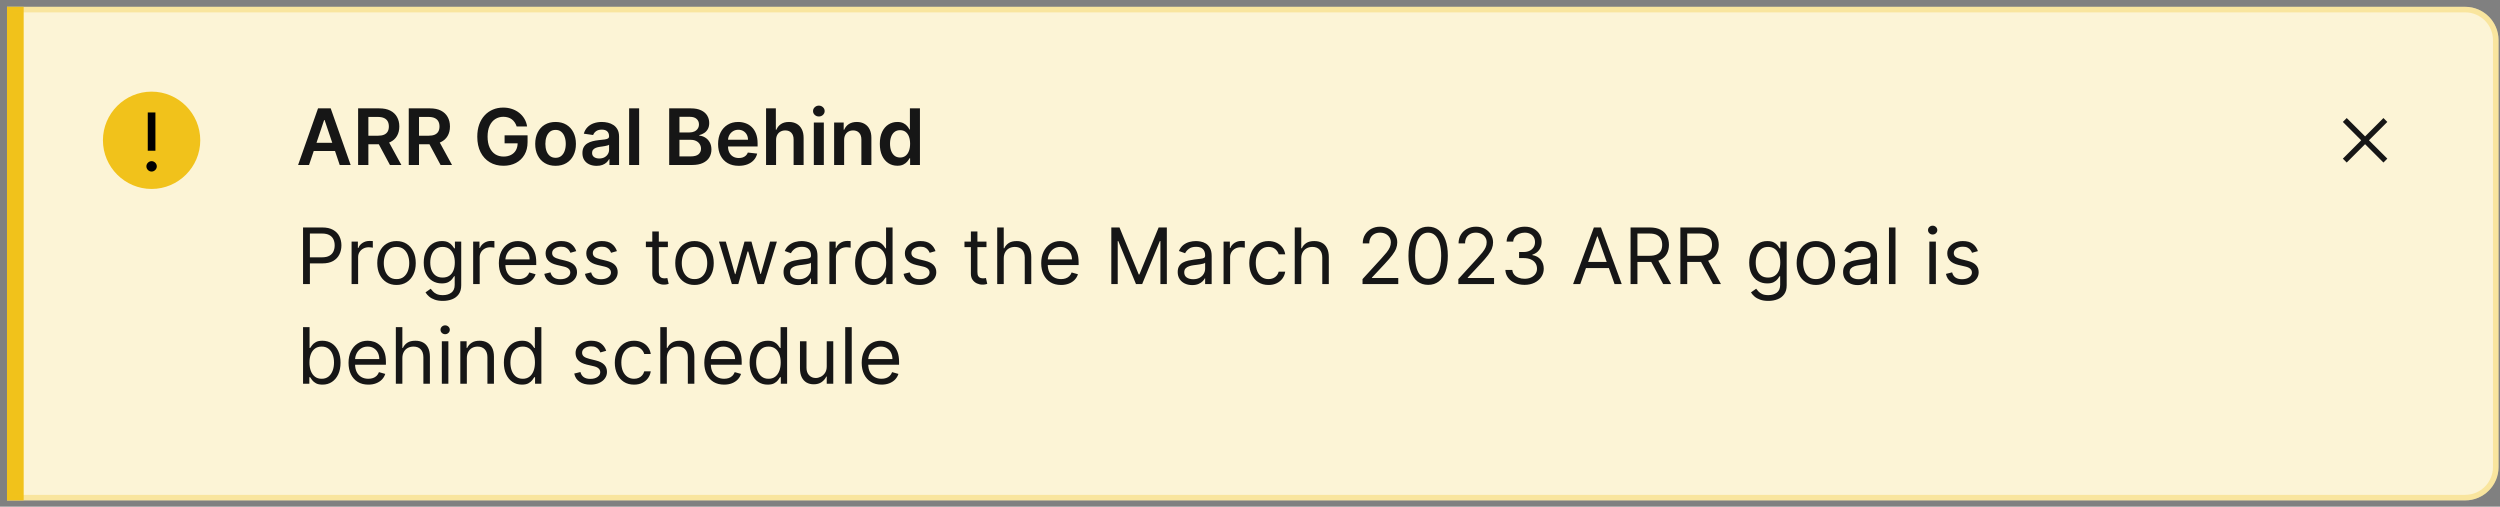<svg width="301" height="61" viewBox="0 0 301 61" fill="none" xmlns="http://www.w3.org/2000/svg">
<rect x="0" y="0" width="301" height="61" fill="#808080" stroke="none"/>
<path d="M0.842 0.82H296.808C299.027 0.82 300.826 2.619 300.826 4.838V56.23C300.826 58.449 299.027 60.248 296.808 60.248H0.842V0.82Z" fill="#FCF4D6"/>
<line x1="1.846" y1="0.82" x2="1.846" y2="60.248" stroke="#F1C21B" stroke-width="2.009"/>
<rect x="14.903" y="12.706" width="6.696" height="8.37" fill="black"/>
<g clip-path="url(#clip0_131_57106)">
<path d="M18.252 11.032C15.029 11.032 12.393 13.668 12.393 16.891C12.393 20.113 15.029 22.75 18.252 22.75C21.474 22.75 24.111 20.113 24.111 16.891C24.111 13.668 21.474 11.032 18.252 11.032ZM17.791 13.543H18.712V18.146H17.791V13.543V13.543ZM18.252 20.657C17.917 20.657 17.624 20.364 17.624 20.03C17.624 19.695 17.917 19.402 18.252 19.402C18.586 19.402 18.879 19.695 18.879 20.03C18.879 20.364 18.586 20.657 18.252 20.657Z" fill="#F1C21B"/>
</g>
<path d="M37.209 19.864H35.891L38.291 13.047H39.816L42.219 19.864H40.901L39.08 14.445H39.027L37.209 19.864ZM37.252 17.191H40.848V18.183H37.252V17.191ZM43.117 19.864V13.047H45.674C46.198 13.047 46.637 13.138 46.992 13.319C47.35 13.502 47.619 13.757 47.801 14.085C47.985 14.412 48.078 14.792 48.078 15.227C48.078 15.664 47.984 16.044 47.798 16.366C47.614 16.685 47.342 16.933 46.982 17.108C46.623 17.281 46.181 17.368 45.657 17.368H43.836V16.342H45.491C45.797 16.342 46.048 16.3 46.243 16.216C46.438 16.129 46.583 16.004 46.676 15.84C46.771 15.673 46.819 15.469 46.819 15.227C46.819 14.985 46.771 14.779 46.676 14.608C46.581 14.435 46.435 14.304 46.24 14.215C46.045 14.124 45.793 14.079 45.484 14.079H44.352V19.864H43.117ZM46.639 16.775L48.327 19.864H46.949L45.291 16.775H46.639ZM49.214 19.864V13.047H51.771C52.295 13.047 52.734 13.138 53.089 13.319C53.447 13.502 53.716 13.757 53.898 14.085C54.083 14.412 54.175 14.792 54.175 15.227C54.175 15.664 54.081 16.044 53.895 16.366C53.711 16.685 53.439 16.933 53.079 17.108C52.72 17.281 52.278 17.368 51.754 17.368H49.933V16.342H51.588C51.894 16.342 52.145 16.3 52.34 16.216C52.536 16.129 52.68 16.004 52.773 15.84C52.868 15.673 52.916 15.469 52.916 15.227C52.916 14.985 52.868 14.779 52.773 14.608C52.678 14.435 52.532 14.304 52.337 14.215C52.142 14.124 51.89 14.079 51.581 14.079H50.449V19.864H49.214ZM52.736 16.775L54.424 19.864H53.046L51.388 16.775H52.736ZM62.204 15.224C62.149 15.044 62.072 14.883 61.974 14.741C61.879 14.597 61.764 14.474 61.628 14.371C61.495 14.269 61.342 14.193 61.169 14.142C60.996 14.088 60.807 14.062 60.603 14.062C60.237 14.062 59.91 14.154 59.624 14.338C59.338 14.522 59.113 14.793 58.948 15.15C58.786 15.506 58.705 15.938 58.705 16.449C58.705 16.964 58.786 17.4 58.948 17.757C59.11 18.114 59.336 18.386 59.624 18.573C59.913 18.757 60.248 18.849 60.63 18.849C60.976 18.849 61.275 18.782 61.528 18.649C61.784 18.516 61.98 18.328 62.118 18.083C62.255 17.837 62.324 17.549 62.324 17.218L62.604 17.261H60.753V16.296H63.519V17.115C63.519 17.698 63.395 18.203 63.146 18.629C62.898 19.055 62.556 19.384 62.121 19.615C61.686 19.843 61.187 19.958 60.623 19.958C59.995 19.958 59.443 19.817 58.968 19.535C58.496 19.251 58.126 18.848 57.86 18.326C57.596 17.803 57.464 17.181 57.464 16.462C57.464 15.912 57.541 15.42 57.697 14.987C57.854 14.555 58.074 14.187 58.356 13.886C58.638 13.581 58.968 13.351 59.348 13.193C59.727 13.033 60.14 12.953 60.586 12.953C60.964 12.953 61.315 13.009 61.642 13.12C61.968 13.229 62.257 13.384 62.511 13.586C62.766 13.788 62.975 14.027 63.14 14.305C63.304 14.582 63.411 14.889 63.462 15.224H62.204ZM66.891 19.964C66.391 19.964 65.959 19.854 65.592 19.635C65.226 19.415 64.942 19.108 64.74 18.712C64.54 18.317 64.44 17.856 64.44 17.328C64.44 16.799 64.54 16.337 64.74 15.94C64.942 15.542 65.226 15.234 65.592 15.014C65.959 14.794 66.391 14.684 66.891 14.684C67.39 14.684 67.823 14.794 68.189 15.014C68.555 15.234 68.838 15.542 69.038 15.94C69.24 16.337 69.341 16.799 69.341 17.328C69.341 17.856 69.24 18.317 69.038 18.712C68.838 19.108 68.555 19.415 68.189 19.635C67.823 19.854 67.39 19.964 66.891 19.964ZM66.897 18.999C67.168 18.999 67.394 18.924 67.576 18.776C67.758 18.625 67.894 18.423 67.983 18.17C68.073 17.917 68.119 17.635 68.119 17.324C68.119 17.011 68.073 16.728 67.983 16.475C67.894 16.22 67.758 16.017 67.576 15.866C67.394 15.715 67.168 15.64 66.897 15.64C66.62 15.64 66.389 15.715 66.205 15.866C66.023 16.017 65.886 16.22 65.795 16.475C65.707 16.728 65.662 17.011 65.662 17.324C65.662 17.635 65.707 17.917 65.795 18.17C65.886 18.423 66.023 18.625 66.205 18.776C66.389 18.924 66.62 18.999 66.897 18.999ZM71.835 19.968C71.511 19.968 71.219 19.91 70.96 19.794C70.702 19.677 70.498 19.504 70.347 19.275C70.198 19.047 70.124 18.765 70.124 18.43C70.124 18.141 70.177 17.902 70.284 17.714C70.39 17.525 70.536 17.374 70.72 17.261C70.904 17.148 71.112 17.062 71.342 17.005C71.575 16.945 71.816 16.902 72.065 16.875C72.364 16.844 72.607 16.816 72.794 16.792C72.98 16.765 73.116 16.725 73.2 16.672C73.287 16.616 73.33 16.531 73.33 16.416V16.395C73.33 16.145 73.255 15.951 73.107 15.813C72.958 15.675 72.744 15.607 72.464 15.607C72.169 15.607 71.935 15.671 71.762 15.8C71.591 15.928 71.475 16.08 71.416 16.256L70.29 16.096C70.379 15.785 70.526 15.526 70.73 15.317C70.934 15.106 71.184 14.948 71.479 14.844C71.774 14.738 72.1 14.684 72.457 14.684C72.704 14.684 72.949 14.713 73.193 14.771C73.437 14.829 73.66 14.924 73.862 15.057C74.064 15.188 74.226 15.367 74.348 15.593C74.473 15.82 74.535 16.103 74.535 16.442V19.864H73.376V19.162H73.336C73.263 19.304 73.16 19.437 73.027 19.561C72.896 19.683 72.731 19.782 72.531 19.858C72.333 19.931 72.101 19.968 71.835 19.968ZM72.148 19.082C72.39 19.082 72.6 19.034 72.777 18.939C72.955 18.841 73.091 18.712 73.187 18.553C73.284 18.393 73.333 18.219 73.333 18.03V17.427C73.295 17.459 73.231 17.488 73.14 17.514C73.051 17.541 72.951 17.564 72.84 17.584C72.729 17.604 72.62 17.622 72.511 17.637C72.402 17.653 72.308 17.666 72.228 17.677C72.048 17.702 71.887 17.742 71.745 17.797C71.603 17.852 71.491 17.93 71.409 18.03C71.327 18.128 71.286 18.254 71.286 18.41C71.286 18.631 71.367 18.799 71.529 18.912C71.691 19.026 71.897 19.082 72.148 19.082ZM76.952 13.047V19.864H75.747V13.047H76.952ZM80.57 19.864V13.047H83.18C83.672 13.047 84.082 13.124 84.408 13.28C84.736 13.433 84.982 13.643 85.144 13.909C85.308 14.175 85.39 14.477 85.39 14.814C85.39 15.092 85.337 15.329 85.23 15.527C85.124 15.722 84.981 15.881 84.801 16.003C84.621 16.125 84.42 16.212 84.198 16.266V16.332C84.44 16.346 84.672 16.42 84.894 16.555C85.118 16.689 85.301 16.877 85.443 17.121C85.585 17.365 85.656 17.661 85.656 18.007C85.656 18.36 85.571 18.677 85.4 18.959C85.229 19.238 84.972 19.459 84.628 19.621C84.284 19.783 83.851 19.864 83.329 19.864H80.57ZM81.805 18.832H83.133C83.581 18.832 83.904 18.747 84.102 18.576C84.301 18.403 84.401 18.181 84.401 17.91C84.401 17.708 84.351 17.526 84.251 17.364C84.151 17.2 84.01 17.071 83.825 16.978C83.641 16.883 83.421 16.835 83.166 16.835H81.805V18.832ZM81.805 15.946H83.026C83.239 15.946 83.431 15.907 83.602 15.83C83.773 15.75 83.907 15.638 84.005 15.493C84.105 15.347 84.155 15.174 84.155 14.974C84.155 14.71 84.062 14.492 83.875 14.322C83.691 14.151 83.417 14.065 83.053 14.065H81.805V15.946ZM88.941 19.964C88.428 19.964 87.986 19.858 87.613 19.645C87.242 19.429 86.957 19.125 86.757 18.733C86.558 18.337 86.458 17.872 86.458 17.338C86.458 16.812 86.558 16.35 86.757 15.953C86.959 15.553 87.241 15.243 87.603 15.021C87.965 14.796 88.39 14.684 88.878 14.684C89.193 14.684 89.49 14.736 89.77 14.838C90.052 14.937 90.3 15.093 90.516 15.304C90.733 15.514 90.904 15.783 91.028 16.109C91.153 16.433 91.215 16.819 91.215 17.268V17.637H87.024V16.825H90.06C90.058 16.594 90.007 16.389 89.91 16.209C89.812 16.027 89.676 15.884 89.5 15.78C89.327 15.675 89.125 15.623 88.894 15.623C88.648 15.623 88.432 15.683 88.245 15.803C88.059 15.921 87.914 16.076 87.809 16.269C87.707 16.46 87.655 16.67 87.653 16.898V17.607C87.653 17.905 87.707 18.16 87.816 18.373C87.925 18.584 88.077 18.746 88.272 18.859C88.467 18.97 88.696 19.026 88.958 19.026C89.133 19.026 89.292 19.001 89.434 18.952C89.576 18.901 89.699 18.827 89.803 18.729C89.908 18.631 89.987 18.511 90.04 18.366L91.165 18.493C91.094 18.79 90.959 19.05 90.759 19.272C90.561 19.491 90.308 19.662 90 19.785C89.691 19.904 89.338 19.964 88.941 19.964ZM93.439 16.868V19.864H92.234V13.047H93.413V15.62H93.473C93.593 15.331 93.778 15.104 94.029 14.937C94.282 14.769 94.603 14.684 94.994 14.684C95.349 14.684 95.659 14.759 95.923 14.908C96.187 15.056 96.391 15.274 96.535 15.56C96.682 15.846 96.755 16.196 96.755 16.609V19.864H95.55V16.795C95.55 16.451 95.461 16.184 95.284 15.993C95.108 15.8 94.862 15.703 94.545 15.703C94.332 15.703 94.141 15.75 93.972 15.843C93.806 15.934 93.675 16.066 93.579 16.239C93.486 16.412 93.439 16.622 93.439 16.868ZM97.984 19.864V14.751H99.189V19.864H97.984ZM98.59 14.025C98.399 14.025 98.234 13.962 98.097 13.835C97.959 13.707 97.89 13.553 97.89 13.373C97.89 13.191 97.959 13.037 98.097 12.91C98.234 12.781 98.399 12.717 98.59 12.717C98.782 12.717 98.947 12.781 99.082 12.91C99.22 13.037 99.288 13.191 99.288 13.373C99.288 13.553 99.22 13.707 99.082 13.835C98.947 13.962 98.782 14.025 98.59 14.025ZM101.633 16.868V19.864H100.428V14.751H101.58V15.62H101.64C101.757 15.334 101.945 15.106 102.202 14.937C102.462 14.769 102.783 14.684 103.164 14.684C103.517 14.684 103.825 14.76 104.086 14.911C104.351 15.062 104.555 15.28 104.699 15.567C104.846 15.853 104.918 16.2 104.915 16.609V19.864H103.71V16.795C103.71 16.453 103.622 16.186 103.444 15.993C103.269 15.8 103.026 15.703 102.715 15.703C102.504 15.703 102.317 15.75 102.152 15.843C101.99 15.934 101.863 16.066 101.769 16.239C101.679 16.412 101.633 16.622 101.633 16.868ZM108.038 19.954C107.636 19.954 107.277 19.851 106.959 19.645C106.642 19.438 106.391 19.139 106.207 18.746C106.023 18.353 105.931 17.876 105.931 17.314C105.931 16.746 106.024 16.267 106.21 15.876C106.399 15.483 106.653 15.187 106.973 14.987C107.292 14.785 107.649 14.684 108.041 14.684C108.341 14.684 108.587 14.736 108.78 14.838C108.973 14.937 109.127 15.058 109.24 15.2C109.353 15.34 109.441 15.472 109.503 15.597H109.553V13.047H110.761V19.864H109.576V19.059H109.503C109.441 19.183 109.351 19.315 109.233 19.455C109.116 19.593 108.96 19.71 108.767 19.808C108.574 19.905 108.331 19.954 108.038 19.954ZM108.374 18.965C108.629 18.965 108.847 18.897 109.027 18.759C109.207 18.619 109.343 18.425 109.436 18.177C109.529 17.928 109.576 17.638 109.576 17.308C109.576 16.977 109.529 16.69 109.436 16.445C109.345 16.201 109.21 16.012 109.03 15.876C108.853 15.741 108.634 15.673 108.374 15.673C108.106 15.673 107.882 15.743 107.702 15.883C107.522 16.023 107.387 16.216 107.296 16.462C107.205 16.709 107.159 16.99 107.159 17.308C107.159 17.627 107.205 17.913 107.296 18.163C107.389 18.412 107.525 18.608 107.705 18.753C107.887 18.895 108.11 18.965 108.374 18.965Z" fill="#161616"/>
<path d="M36.487 34.204V27.386H38.79C39.325 27.386 39.763 27.482 40.102 27.675C40.444 27.866 40.697 28.125 40.861 28.451C41.025 28.777 41.107 29.141 41.107 29.543C41.107 29.945 41.025 30.31 40.861 30.638C40.699 30.967 40.448 31.229 40.109 31.424C39.769 31.617 39.334 31.713 38.804 31.713H37.153V30.981H38.777C39.143 30.981 39.437 30.918 39.659 30.791C39.881 30.665 40.042 30.494 40.142 30.279C40.244 30.061 40.295 29.816 40.295 29.543C40.295 29.27 40.244 29.026 40.142 28.811C40.042 28.595 39.88 28.427 39.656 28.305C39.432 28.18 39.134 28.118 38.764 28.118H37.312V34.204H36.487ZM42.331 34.204V29.09H43.09V29.863H43.143C43.236 29.61 43.405 29.404 43.649 29.247C43.893 29.089 44.168 29.01 44.475 29.01C44.532 29.01 44.605 29.012 44.691 29.014C44.778 29.016 44.843 29.019 44.888 29.024V29.823C44.861 29.816 44.8 29.806 44.704 29.793C44.611 29.777 44.512 29.769 44.408 29.769C44.16 29.769 43.938 29.822 43.742 29.926C43.549 30.028 43.396 30.17 43.283 30.352C43.172 30.532 43.117 30.737 43.117 30.968V34.204H42.331ZM47.74 34.31C47.279 34.31 46.874 34.2 46.525 33.981C46.179 33.761 45.908 33.453 45.713 33.058C45.52 32.663 45.423 32.202 45.423 31.674C45.423 31.141 45.52 30.676 45.713 30.279C45.908 29.881 46.179 29.573 46.525 29.353C46.874 29.134 47.279 29.024 47.74 29.024C48.202 29.024 48.606 29.134 48.952 29.353C49.301 29.573 49.571 29.881 49.764 30.279C49.96 30.676 50.057 31.141 50.057 31.674C50.057 32.202 49.96 32.663 49.764 33.058C49.571 33.453 49.301 33.761 48.952 33.981C48.606 34.2 48.202 34.31 47.74 34.31ZM47.74 33.604C48.091 33.604 48.38 33.514 48.606 33.335C48.832 33.155 49 32.919 49.109 32.626C49.217 32.333 49.272 32.015 49.272 31.674C49.272 31.332 49.217 31.013 49.109 30.718C49 30.423 48.832 30.184 48.606 30.002C48.38 29.82 48.091 29.729 47.74 29.729C47.39 29.729 47.101 29.82 46.875 30.002C46.648 30.184 46.481 30.423 46.372 30.718C46.264 31.013 46.209 31.332 46.209 31.674C46.209 32.015 46.264 32.333 46.372 32.626C46.481 32.919 46.648 33.155 46.875 33.335C47.101 33.514 47.39 33.604 47.74 33.604ZM53.321 36.228C52.941 36.228 52.615 36.179 52.342 36.081C52.069 35.986 51.842 35.859 51.66 35.702C51.48 35.546 51.337 35.38 51.23 35.202L51.856 34.763C51.927 34.856 52.017 34.963 52.126 35.083C52.234 35.205 52.383 35.31 52.572 35.399C52.763 35.49 53.012 35.535 53.321 35.535C53.733 35.535 54.074 35.435 54.343 35.236C54.611 35.036 54.745 34.723 54.745 34.297V33.258H54.679C54.621 33.351 54.539 33.467 54.433 33.604C54.328 33.74 54.177 33.861 53.98 33.967C53.785 34.072 53.52 34.124 53.188 34.124C52.775 34.124 52.404 34.026 52.076 33.831C51.749 33.636 51.491 33.351 51.3 32.978C51.111 32.606 51.017 32.153 51.017 31.62C51.017 31.096 51.109 30.64 51.293 30.252C51.477 29.861 51.734 29.56 52.062 29.347C52.391 29.131 52.77 29.024 53.201 29.024C53.534 29.024 53.798 29.079 53.993 29.19C54.191 29.299 54.342 29.423 54.446 29.563C54.552 29.701 54.635 29.814 54.692 29.902H54.772V29.09H55.531V34.35C55.531 34.789 55.431 35.147 55.232 35.422C55.034 35.699 54.768 35.903 54.433 36.031C54.1 36.162 53.729 36.228 53.321 36.228ZM53.294 33.418C53.609 33.418 53.876 33.346 54.093 33.202C54.31 33.057 54.476 32.85 54.589 32.579C54.702 32.308 54.759 31.984 54.759 31.607C54.759 31.239 54.703 30.913 54.592 30.632C54.481 30.35 54.317 30.129 54.1 29.969C53.882 29.809 53.614 29.729 53.294 29.729C52.961 29.729 52.684 29.814 52.462 29.982C52.242 30.151 52.077 30.378 51.966 30.662C51.857 30.946 51.803 31.261 51.803 31.607C51.803 31.962 51.858 32.276 51.969 32.549C52.082 32.82 52.249 33.033 52.468 33.188C52.69 33.341 52.966 33.418 53.294 33.418ZM56.969 34.204V29.09H57.728V29.863H57.782C57.875 29.61 58.044 29.404 58.288 29.247C58.532 29.089 58.807 29.01 59.113 29.01C59.171 29.01 59.243 29.012 59.33 29.014C59.416 29.016 59.482 29.019 59.526 29.024V29.823C59.499 29.816 59.438 29.806 59.343 29.793C59.25 29.777 59.151 29.769 59.047 29.769C58.798 29.769 58.576 29.822 58.381 29.926C58.188 30.028 58.035 30.17 57.921 30.352C57.81 30.532 57.755 30.737 57.755 30.968V34.204H56.969ZM62.446 34.31C61.953 34.31 61.528 34.201 61.17 33.984C60.815 33.764 60.541 33.458 60.348 33.065C60.157 32.67 60.062 32.211 60.062 31.687C60.062 31.163 60.157 30.701 60.348 30.302C60.541 29.9 60.81 29.587 61.154 29.363C61.5 29.137 61.904 29.024 62.366 29.024C62.632 29.024 62.895 29.068 63.155 29.157C63.414 29.246 63.651 29.39 63.864 29.59C64.077 29.787 64.246 30.049 64.373 30.375C64.499 30.701 64.563 31.103 64.563 31.58V31.913H60.621V31.234H63.764C63.764 30.946 63.706 30.688 63.591 30.462C63.477 30.235 63.316 30.057 63.105 29.926C62.896 29.795 62.65 29.729 62.366 29.729C62.053 29.729 61.782 29.807 61.553 29.962C61.327 30.116 61.153 30.315 61.031 30.562C60.909 30.808 60.848 31.072 60.848 31.354V31.807C60.848 32.193 60.914 32.52 61.047 32.789C61.183 33.055 61.37 33.258 61.61 33.398C61.85 33.536 62.128 33.604 62.446 33.604C62.652 33.604 62.838 33.575 63.005 33.518C63.173 33.458 63.319 33.369 63.441 33.252C63.563 33.132 63.657 32.983 63.724 32.805L64.483 33.019C64.403 33.276 64.269 33.502 64.08 33.698C63.891 33.891 63.658 34.042 63.381 34.15C63.104 34.257 62.792 34.31 62.446 34.31ZM69.38 30.235L68.674 30.435C68.63 30.317 68.564 30.203 68.478 30.092C68.393 29.979 68.278 29.886 68.132 29.813C67.985 29.739 67.797 29.703 67.569 29.703C67.256 29.703 66.995 29.775 66.787 29.919C66.58 30.061 66.477 30.242 66.477 30.462C66.477 30.657 66.548 30.811 66.69 30.924C66.832 31.038 67.054 31.132 67.356 31.207L68.115 31.394C68.572 31.505 68.913 31.675 69.137 31.903C69.361 32.13 69.473 32.422 69.473 32.779C69.473 33.072 69.389 33.334 69.22 33.564C69.054 33.795 68.821 33.977 68.521 34.11C68.221 34.244 67.873 34.31 67.476 34.31C66.954 34.31 66.522 34.197 66.181 33.971C65.839 33.744 65.623 33.413 65.531 32.978L66.277 32.792C66.348 33.067 66.483 33.274 66.68 33.411C66.88 33.549 67.141 33.618 67.462 33.618C67.829 33.618 68.119 33.54 68.335 33.385C68.552 33.227 68.661 33.038 68.661 32.819C68.661 32.641 68.599 32.492 68.474 32.373C68.35 32.251 68.159 32.16 67.902 32.1L67.05 31.9C66.581 31.789 66.237 31.617 66.018 31.384C65.8 31.149 65.691 30.855 65.691 30.502C65.691 30.213 65.772 29.958 65.934 29.736C66.099 29.514 66.322 29.34 66.603 29.213C66.888 29.087 67.209 29.024 67.569 29.024C68.075 29.024 68.472 29.135 68.761 29.357C69.051 29.578 69.258 29.872 69.38 30.235ZM74.278 30.235L73.572 30.435C73.528 30.317 73.462 30.203 73.376 30.092C73.291 29.979 73.176 29.886 73.029 29.813C72.883 29.739 72.695 29.703 72.467 29.703C72.154 29.703 71.893 29.775 71.684 29.919C71.478 30.061 71.375 30.242 71.375 30.462C71.375 30.657 71.446 30.811 71.588 30.924C71.73 31.038 71.952 31.132 72.254 31.207L73.013 31.394C73.47 31.505 73.811 31.675 74.035 31.903C74.259 32.13 74.371 32.422 74.371 32.779C74.371 33.072 74.287 33.334 74.118 33.564C73.951 33.795 73.718 33.977 73.419 34.11C73.119 34.244 72.771 34.31 72.374 34.31C71.852 34.31 71.42 34.197 71.079 33.971C70.737 33.744 70.52 33.413 70.429 32.978L71.175 32.792C71.246 33.067 71.38 33.274 71.578 33.411C71.778 33.549 72.038 33.618 72.36 33.618C72.726 33.618 73.017 33.54 73.232 33.385C73.45 33.227 73.559 33.038 73.559 32.819C73.559 32.641 73.496 32.492 73.372 32.373C73.248 32.251 73.057 32.16 72.8 32.1L71.947 31.9C71.479 31.789 71.135 31.617 70.915 31.384C70.698 31.149 70.589 30.855 70.589 30.502C70.589 30.213 70.67 29.958 70.832 29.736C70.996 29.514 71.219 29.34 71.501 29.213C71.785 29.087 72.107 29.024 72.467 29.024C72.973 29.024 73.37 29.135 73.659 29.357C73.949 29.578 74.156 29.872 74.278 30.235ZM80.414 29.09V29.756H77.764V29.09H80.414ZM78.536 27.865H79.322V32.739C79.322 32.961 79.354 33.127 79.418 33.238C79.485 33.347 79.569 33.42 79.671 33.458C79.776 33.493 79.886 33.511 80.001 33.511C80.088 33.511 80.159 33.507 80.214 33.498C80.27 33.487 80.314 33.478 80.347 33.471L80.507 34.177C80.454 34.197 80.379 34.217 80.284 34.237C80.189 34.259 80.068 34.27 79.921 34.27C79.699 34.27 79.482 34.222 79.269 34.127C79.058 34.032 78.882 33.886 78.743 33.691C78.605 33.496 78.536 33.249 78.536 32.952V27.865ZM83.618 34.31C83.156 34.31 82.751 34.2 82.403 33.981C82.057 33.761 81.786 33.453 81.591 33.058C81.398 32.663 81.301 32.202 81.301 31.674C81.301 31.141 81.398 30.676 81.591 30.279C81.786 29.881 82.057 29.573 82.403 29.353C82.751 29.134 83.156 29.024 83.618 29.024C84.08 29.024 84.484 29.134 84.83 29.353C85.178 29.573 85.449 29.881 85.642 30.279C85.837 30.676 85.935 31.141 85.935 31.674C85.935 32.202 85.837 32.663 85.642 33.058C85.449 33.453 85.178 33.761 84.83 33.981C84.484 34.2 84.08 34.31 83.618 34.31ZM83.618 33.604C83.969 33.604 84.257 33.514 84.484 33.335C84.71 33.155 84.877 32.919 84.986 32.626C85.095 32.333 85.149 32.015 85.149 31.674C85.149 31.332 85.095 31.013 84.986 30.718C84.877 30.423 84.71 30.184 84.484 30.002C84.257 29.82 83.969 29.729 83.618 29.729C83.267 29.729 82.979 29.82 82.752 30.002C82.526 30.184 82.359 30.423 82.25 30.718C82.141 31.013 82.087 31.332 82.087 31.674C82.087 32.015 82.141 32.333 82.25 32.626C82.359 32.919 82.526 33.155 82.752 33.335C82.979 33.514 83.267 33.604 83.618 33.604ZM88.119 34.204L86.561 29.09H87.386L88.492 33.005H88.545L89.637 29.09H90.476L91.554 32.992H91.608L92.713 29.09H93.538L91.981 34.204H91.208L90.09 30.275H90.01L88.891 34.204H88.119ZM96.082 34.324C95.758 34.324 95.464 34.262 95.2 34.14C94.936 34.016 94.726 33.837 94.57 33.604C94.415 33.369 94.338 33.085 94.338 32.752C94.338 32.459 94.395 32.222 94.511 32.04C94.626 31.855 94.78 31.711 94.973 31.607C95.166 31.503 95.379 31.425 95.612 31.374C95.848 31.321 96.084 31.279 96.322 31.247C96.632 31.207 96.884 31.177 97.077 31.158C97.273 31.135 97.415 31.099 97.503 31.048C97.594 30.997 97.64 30.908 97.64 30.781V30.755C97.64 30.426 97.55 30.171 97.37 29.989C97.193 29.807 96.923 29.716 96.561 29.716C96.186 29.716 95.892 29.798 95.679 29.962C95.466 30.127 95.316 30.302 95.23 30.488L94.484 30.222C94.617 29.911 94.795 29.669 95.017 29.496C95.241 29.321 95.485 29.199 95.749 29.13C96.015 29.059 96.277 29.024 96.535 29.024C96.699 29.024 96.888 29.044 97.101 29.084C97.316 29.121 97.523 29.2 97.723 29.32C97.925 29.44 98.093 29.621 98.226 29.863C98.359 30.105 98.425 30.428 98.425 30.835V34.204H97.64V33.511H97.6C97.547 33.622 97.458 33.741 97.334 33.867C97.209 33.994 97.044 34.102 96.838 34.19C96.631 34.279 96.379 34.324 96.082 34.324ZM96.202 33.618C96.512 33.618 96.774 33.557 96.987 33.435C97.203 33.312 97.365 33.155 97.473 32.962C97.584 32.769 97.64 32.566 97.64 32.353V31.634C97.607 31.674 97.533 31.71 97.42 31.744C97.309 31.774 97.18 31.802 97.034 31.827C96.89 31.849 96.749 31.869 96.611 31.887C96.476 31.902 96.366 31.916 96.282 31.927C96.077 31.953 95.887 31.997 95.709 32.056C95.534 32.114 95.392 32.202 95.283 32.319C95.176 32.435 95.123 32.592 95.123 32.792C95.123 33.065 95.224 33.272 95.426 33.411C95.63 33.549 95.889 33.618 96.202 33.618ZM99.859 34.204V29.09H100.618V29.863H100.672C100.765 29.61 100.934 29.404 101.178 29.247C101.422 29.089 101.697 29.01 102.003 29.01C102.061 29.01 102.133 29.012 102.22 29.014C102.306 29.016 102.372 29.019 102.416 29.024V29.823C102.39 29.816 102.328 29.806 102.233 29.793C102.14 29.777 102.041 29.769 101.937 29.769C101.688 29.769 101.466 29.822 101.271 29.926C101.078 30.028 100.925 30.17 100.812 30.352C100.701 30.532 100.645 30.737 100.645 30.968V34.204H99.859ZM105.123 34.31C104.697 34.31 104.32 34.203 103.994 33.987C103.668 33.77 103.413 33.464 103.228 33.068C103.044 32.671 102.952 32.202 102.952 31.66C102.952 31.123 103.044 30.657 103.228 30.262C103.413 29.867 103.669 29.562 103.997 29.347C104.326 29.131 104.705 29.024 105.136 29.024C105.469 29.024 105.732 29.079 105.925 29.19C106.12 29.299 106.269 29.423 106.371 29.563C106.475 29.701 106.556 29.814 106.614 29.902H106.681V27.386H107.466V34.204H106.707V33.418H106.614C106.556 33.511 106.474 33.629 106.368 33.771C106.261 33.911 106.109 34.036 105.912 34.147C105.714 34.256 105.451 34.31 105.123 34.31ZM105.229 33.604C105.544 33.604 105.811 33.522 106.028 33.358C106.246 33.192 106.411 32.962 106.524 32.669C106.637 32.374 106.694 32.033 106.694 31.647C106.694 31.265 106.638 30.931 106.527 30.645C106.417 30.356 106.252 30.132 106.035 29.972C105.817 29.81 105.549 29.729 105.229 29.729C104.896 29.729 104.619 29.815 104.397 29.986C104.177 30.154 104.012 30.384 103.901 30.675C103.792 30.963 103.738 31.287 103.738 31.647C103.738 32.011 103.793 32.342 103.904 32.639C104.017 32.934 104.184 33.169 104.404 33.345C104.626 33.518 104.901 33.604 105.229 33.604ZM112.636 30.235L111.93 30.435C111.886 30.317 111.821 30.203 111.734 30.092C111.65 29.979 111.534 29.886 111.388 29.813C111.241 29.739 111.054 29.703 110.825 29.703C110.512 29.703 110.252 29.775 110.043 29.919C109.837 30.061 109.733 30.242 109.733 30.462C109.733 30.657 109.804 30.811 109.946 30.924C110.088 31.038 110.31 31.132 110.612 31.207L111.371 31.394C111.828 31.505 112.169 31.675 112.393 31.903C112.617 32.13 112.729 32.422 112.729 32.779C112.729 33.072 112.645 33.334 112.476 33.564C112.31 33.795 112.077 33.977 111.777 34.11C111.478 34.244 111.129 34.31 110.732 34.31C110.21 34.31 109.779 34.197 109.437 33.971C109.095 33.744 108.879 33.413 108.788 32.978L109.534 32.792C109.605 33.067 109.739 33.274 109.936 33.411C110.136 33.549 110.397 33.618 110.719 33.618C111.085 33.618 111.376 33.54 111.591 33.385C111.808 33.227 111.917 33.038 111.917 32.819C111.917 32.641 111.855 32.492 111.731 32.373C111.606 32.251 111.416 32.16 111.158 32.1L110.306 31.9C109.838 31.789 109.494 31.617 109.274 31.384C109.056 31.149 108.948 30.855 108.948 30.502C108.948 30.213 109.029 29.958 109.191 29.736C109.355 29.514 109.578 29.34 109.86 29.213C110.144 29.087 110.466 29.024 110.825 29.024C111.331 29.024 111.729 29.135 112.017 29.357C112.308 29.578 112.514 29.872 112.636 30.235ZM118.772 29.09V29.756H116.123V29.09H118.772ZM116.895 27.865H117.681V32.739C117.681 32.961 117.713 33.127 117.777 33.238C117.844 33.347 117.928 33.42 118.03 33.458C118.134 33.493 118.244 33.511 118.36 33.511C118.446 33.511 118.517 33.507 118.573 33.498C118.628 33.487 118.673 33.478 118.706 33.471L118.866 34.177C118.812 34.197 118.738 34.217 118.643 34.237C118.547 34.259 118.426 34.27 118.28 34.27C118.058 34.27 117.84 34.222 117.627 34.127C117.416 34.032 117.241 33.886 117.101 33.691C116.964 33.496 116.895 33.249 116.895 32.952V27.865ZM120.85 31.128V34.204H120.064V27.386H120.85V29.889H120.916C121.036 29.625 121.216 29.415 121.456 29.26C121.698 29.102 122.019 29.024 122.421 29.024C122.769 29.024 123.075 29.094 123.337 29.233C123.598 29.371 123.801 29.583 123.946 29.869C124.092 30.153 124.165 30.515 124.165 30.954V34.204H123.38V31.008C123.38 30.602 123.274 30.288 123.064 30.066C122.855 29.841 122.565 29.729 122.195 29.729C121.937 29.729 121.706 29.784 121.502 29.892C121.3 30.001 121.14 30.16 121.023 30.369C120.907 30.577 120.85 30.83 120.85 31.128ZM127.747 34.31C127.254 34.31 126.829 34.201 126.472 33.984C126.117 33.764 125.842 33.458 125.649 33.065C125.458 32.67 125.363 32.211 125.363 31.687C125.363 31.163 125.458 30.701 125.649 30.302C125.842 29.9 126.111 29.587 126.455 29.363C126.801 29.137 127.205 29.024 127.667 29.024C127.933 29.024 128.196 29.068 128.456 29.157C128.715 29.246 128.952 29.39 129.165 29.59C129.378 29.787 129.548 30.049 129.674 30.375C129.801 30.701 129.864 31.103 129.864 31.58V31.913H125.922V31.234H129.065C129.065 30.946 129.007 30.688 128.892 30.462C128.779 30.235 128.617 30.057 128.406 29.926C128.197 29.795 127.951 29.729 127.667 29.729C127.354 29.729 127.083 29.807 126.854 29.962C126.628 30.116 126.454 30.315 126.332 30.562C126.21 30.808 126.149 31.072 126.149 31.354V31.807C126.149 32.193 126.215 32.52 126.348 32.789C126.484 33.055 126.671 33.258 126.911 33.398C127.151 33.536 127.429 33.604 127.747 33.604C127.953 33.604 128.139 33.575 128.306 33.518C128.475 33.458 128.62 33.369 128.742 33.252C128.864 33.132 128.958 32.983 129.025 32.805L129.784 33.019C129.704 33.276 129.57 33.502 129.381 33.698C129.193 33.891 128.959 34.042 128.682 34.15C128.405 34.257 128.093 34.31 127.747 34.31ZM133.802 27.386H134.787L137.104 33.045H137.184L139.501 27.386H140.487V34.204H139.714V29.024H139.648L137.517 34.204H136.772L134.641 29.024H134.574V34.204H133.802V27.386ZM143.54 34.324C143.216 34.324 142.922 34.262 142.658 34.14C142.394 34.016 142.184 33.837 142.029 33.604C141.874 33.369 141.796 33.085 141.796 32.752C141.796 32.459 141.854 32.222 141.969 32.04C142.084 31.855 142.239 31.711 142.432 31.607C142.625 31.503 142.838 31.425 143.071 31.374C143.306 31.321 143.542 31.279 143.78 31.247C144.091 31.207 144.343 31.177 144.536 31.158C144.731 31.135 144.873 31.099 144.962 31.048C145.053 30.997 145.098 30.908 145.098 30.781V30.755C145.098 30.426 145.008 30.171 144.829 29.989C144.651 29.807 144.381 29.716 144.02 29.716C143.645 29.716 143.351 29.798 143.137 29.962C142.924 30.127 142.775 30.302 142.688 30.488L141.942 30.222C142.076 29.911 142.253 29.669 142.475 29.496C142.699 29.321 142.943 29.199 143.207 29.13C143.474 29.059 143.736 29.024 143.993 29.024C144.157 29.024 144.346 29.044 144.559 29.084C144.774 29.121 144.982 29.2 145.181 29.32C145.383 29.44 145.551 29.621 145.684 29.863C145.817 30.105 145.884 30.428 145.884 30.835V34.204H145.098V33.511H145.058C145.005 33.622 144.916 33.741 144.792 33.867C144.668 33.994 144.502 34.102 144.296 34.19C144.09 34.279 143.838 34.324 143.54 34.324ZM143.66 33.618C143.971 33.618 144.233 33.557 144.446 33.435C144.661 33.312 144.823 33.155 144.932 32.962C145.043 32.769 145.098 32.566 145.098 32.353V31.634C145.065 31.674 144.992 31.71 144.879 31.744C144.768 31.774 144.639 31.802 144.492 31.827C144.348 31.849 144.207 31.869 144.07 31.887C143.934 31.902 143.824 31.916 143.74 31.927C143.536 31.953 143.345 31.997 143.167 32.056C142.992 32.114 142.85 32.202 142.741 32.319C142.635 32.435 142.582 32.592 142.582 32.792C142.582 33.065 142.683 33.272 142.884 33.411C143.089 33.549 143.347 33.618 143.66 33.618ZM147.318 34.204V29.09H148.077V29.863H148.13C148.223 29.61 148.392 29.404 148.636 29.247C148.88 29.089 149.155 29.01 149.462 29.01C149.519 29.01 149.592 29.012 149.678 29.014C149.765 29.016 149.83 29.019 149.875 29.024V29.823C149.848 29.816 149.787 29.806 149.691 29.793C149.598 29.777 149.499 29.769 149.395 29.769C149.147 29.769 148.925 29.822 148.729 29.926C148.536 30.028 148.383 30.17 148.27 30.352C148.159 30.532 148.104 30.737 148.104 30.968V34.204H147.318ZM152.728 34.31C152.248 34.31 151.835 34.197 151.489 33.971C151.143 33.744 150.877 33.432 150.69 33.035C150.504 32.638 150.411 32.184 150.411 31.674C150.411 31.154 150.506 30.696 150.697 30.299C150.89 29.899 151.158 29.587 151.502 29.363C151.849 29.137 152.253 29.024 152.714 29.024C153.074 29.024 153.398 29.09 153.686 29.223C153.975 29.357 154.211 29.543 154.395 29.783C154.58 30.022 154.694 30.302 154.738 30.622H153.953C153.893 30.389 153.76 30.182 153.553 30.002C153.349 29.82 153.074 29.729 152.728 29.729C152.421 29.729 152.153 29.809 151.922 29.969C151.693 30.127 151.515 30.35 151.386 30.638C151.259 30.924 151.196 31.261 151.196 31.647C151.196 32.042 151.258 32.386 151.383 32.679C151.509 32.972 151.687 33.199 151.915 33.361C152.146 33.523 152.417 33.604 152.728 33.604C152.932 33.604 153.117 33.569 153.283 33.498C153.45 33.427 153.591 33.325 153.706 33.192C153.822 33.058 153.904 32.899 153.953 32.712H154.738C154.694 33.014 154.584 33.286 154.409 33.528C154.236 33.767 154.006 33.958 153.72 34.1C153.435 34.24 153.105 34.31 152.728 34.31ZM156.672 31.128V34.204H155.887V27.386H156.672V29.889H156.739C156.859 29.625 157.039 29.415 157.278 29.26C157.52 29.102 157.842 29.024 158.244 29.024C158.592 29.024 158.897 29.094 159.159 29.233C159.421 29.371 159.624 29.583 159.768 29.869C159.915 30.153 159.988 30.515 159.988 30.954V34.204H159.202V31.008C159.202 30.602 159.097 30.288 158.886 30.066C158.678 29.841 158.388 29.729 158.017 29.729C157.76 29.729 157.529 29.784 157.325 29.892C157.123 30.001 156.963 30.16 156.846 30.369C156.73 30.577 156.672 30.83 156.672 31.128ZM164.049 34.204V33.604L166.299 31.141C166.563 30.852 166.781 30.602 166.952 30.389C167.122 30.173 167.249 29.971 167.331 29.783C167.415 29.592 167.458 29.392 167.458 29.183C167.458 28.944 167.4 28.736 167.284 28.561C167.171 28.386 167.016 28.25 166.818 28.155C166.621 28.059 166.399 28.012 166.153 28.012C165.891 28.012 165.662 28.066 165.467 28.175C165.274 28.281 165.124 28.431 165.017 28.624C164.913 28.817 164.861 29.044 164.861 29.303H164.075C164.075 28.904 164.167 28.553 164.352 28.251C164.536 27.95 164.787 27.714 165.104 27.546C165.424 27.377 165.782 27.293 166.179 27.293C166.579 27.293 166.933 27.377 167.241 27.546C167.55 27.714 167.792 27.942 167.967 28.228C168.142 28.514 168.23 28.833 168.23 29.183C168.23 29.434 168.184 29.68 168.093 29.919C168.005 30.157 167.849 30.422 167.627 30.715C167.408 31.006 167.102 31.361 166.712 31.78L165.181 33.418V33.471H168.35V34.204H164.049ZM171.948 34.297C171.447 34.297 171.02 34.16 170.667 33.887C170.314 33.612 170.044 33.214 169.858 32.692C169.671 32.169 169.578 31.536 169.578 30.795C169.578 30.058 169.671 29.429 169.858 28.907C170.046 28.383 170.317 27.984 170.67 27.709C171.025 27.431 171.451 27.293 171.948 27.293C172.446 27.293 172.871 27.431 173.223 27.709C173.579 27.984 173.849 28.383 174.036 28.907C174.224 29.429 174.319 30.058 174.319 30.795C174.319 31.536 174.225 32.169 174.039 32.692C173.853 33.214 173.583 33.612 173.23 33.887C172.877 34.16 172.45 34.297 171.948 34.297ZM171.948 33.564C172.446 33.564 172.832 33.325 173.107 32.845C173.382 32.366 173.52 31.682 173.52 30.795C173.52 30.204 173.456 29.702 173.33 29.287C173.206 28.872 173.026 28.555 172.791 28.338C172.558 28.12 172.277 28.012 171.948 28.012C171.456 28.012 171.071 28.255 170.793 28.741C170.516 29.224 170.377 29.909 170.377 30.795C170.377 31.385 170.439 31.887 170.564 32.299C170.688 32.712 170.866 33.026 171.1 33.242C171.335 33.457 171.618 33.564 171.948 33.564ZM175.584 34.204V33.604L177.834 31.141C178.098 30.852 178.316 30.602 178.487 30.389C178.657 30.173 178.784 29.971 178.866 29.783C178.95 29.592 178.993 29.392 178.993 29.183C178.993 28.944 178.935 28.736 178.819 28.561C178.706 28.386 178.551 28.25 178.353 28.155C178.156 28.059 177.934 28.012 177.688 28.012C177.426 28.012 177.197 28.066 177.002 28.175C176.809 28.281 176.659 28.431 176.552 28.624C176.448 28.817 176.396 29.044 176.396 29.303H175.61C175.61 28.904 175.702 28.553 175.887 28.251C176.071 27.95 176.322 27.714 176.639 27.546C176.959 27.377 177.317 27.293 177.714 27.293C178.114 27.293 178.468 27.377 178.776 27.546C179.085 27.714 179.327 27.942 179.502 28.228C179.677 28.514 179.765 28.833 179.765 29.183C179.765 29.434 179.719 29.68 179.628 29.919C179.54 30.157 179.384 30.422 179.162 30.715C178.943 31.006 178.638 31.361 178.247 31.78L176.716 33.418V33.471H179.885V34.204H175.584ZM183.563 34.297C183.124 34.297 182.732 34.221 182.388 34.071C182.046 33.919 181.775 33.71 181.573 33.441C181.373 33.17 181.264 32.856 181.246 32.499H182.085C182.103 32.719 182.178 32.909 182.312 33.068C182.445 33.226 182.619 33.348 182.834 33.435C183.05 33.521 183.288 33.564 183.55 33.564C183.843 33.564 184.103 33.513 184.329 33.411C184.555 33.309 184.733 33.167 184.862 32.985C184.99 32.803 185.055 32.592 185.055 32.353C185.055 32.102 184.993 31.881 184.868 31.69C184.744 31.497 184.562 31.346 184.322 31.238C184.083 31.129 183.79 31.074 183.443 31.074H182.898V30.342H183.443C183.714 30.342 183.952 30.293 184.156 30.195C184.362 30.098 184.523 29.96 184.639 29.783C184.756 29.605 184.815 29.396 184.815 29.157C184.815 28.926 184.764 28.725 184.662 28.554C184.56 28.383 184.416 28.25 184.229 28.155C184.045 28.059 183.827 28.012 183.577 28.012C183.341 28.012 183.119 28.055 182.911 28.142C182.704 28.226 182.536 28.349 182.405 28.511C182.274 28.671 182.203 28.864 182.192 29.09H181.393C181.406 28.733 181.514 28.42 181.716 28.151C181.918 27.881 182.182 27.67 182.508 27.519C182.837 27.368 183.197 27.293 183.59 27.293C184.012 27.293 184.373 27.378 184.675 27.549C184.977 27.718 185.209 27.941 185.371 28.218C185.533 28.495 185.614 28.795 185.614 29.117C185.614 29.501 185.513 29.828 185.311 30.099C185.111 30.37 184.839 30.557 184.495 30.662V30.715C184.926 30.786 185.262 30.969 185.504 31.264C185.746 31.557 185.867 31.92 185.867 32.353C185.867 32.723 185.766 33.056 185.564 33.351C185.364 33.644 185.091 33.875 184.745 34.044C184.399 34.212 184.005 34.297 183.563 34.297ZM190.265 34.204H189.399L191.903 27.386H192.755L195.258 34.204H194.393L192.355 28.464H192.302L190.265 34.204ZM190.584 31.54H194.073V32.273H190.584V31.54ZM196.32 34.204V27.386H198.624C199.156 27.386 199.594 27.477 199.935 27.659C200.277 27.838 200.53 28.086 200.694 28.401C200.859 28.716 200.941 29.075 200.941 29.476C200.941 29.878 200.859 30.234 200.694 30.545C200.53 30.856 200.278 31.1 199.939 31.277C199.599 31.453 199.165 31.54 198.637 31.54H196.773V30.795H198.61C198.974 30.795 199.267 30.741 199.489 30.635C199.713 30.528 199.875 30.378 199.975 30.182C200.077 29.985 200.128 29.749 200.128 29.476C200.128 29.203 200.077 28.965 199.975 28.761C199.873 28.556 199.71 28.399 199.486 28.288C199.262 28.175 198.966 28.118 198.597 28.118H197.146V34.204H196.32ZM199.529 31.141L201.207 34.204H200.248L198.597 31.141H199.529ZM202.316 34.204V27.386H204.62C205.153 27.386 205.59 27.477 205.932 27.659C206.274 27.838 206.527 28.086 206.691 28.401C206.855 28.716 206.937 29.075 206.937 29.476C206.937 29.878 206.855 30.234 206.691 30.545C206.527 30.856 206.275 31.1 205.935 31.277C205.596 31.453 205.162 31.54 204.633 31.54H202.769V30.795H204.607C204.971 30.795 205.264 30.741 205.486 30.635C205.71 30.528 205.872 30.378 205.972 30.182C206.074 29.985 206.125 29.749 206.125 29.476C206.125 29.203 206.074 28.965 205.972 28.761C205.87 28.556 205.707 28.399 205.482 28.288C205.258 28.175 204.962 28.118 204.594 28.118H203.142V34.204H202.316ZM205.526 31.141L207.203 34.204H206.245L204.594 31.141H205.526ZM212.907 36.228C212.527 36.228 212.201 36.179 211.928 36.081C211.655 35.986 211.428 35.859 211.246 35.702C211.066 35.546 210.923 35.38 210.816 35.202L211.442 34.763C211.513 34.856 211.603 34.963 211.712 35.083C211.821 35.205 211.969 35.31 212.158 35.399C212.349 35.49 212.598 35.535 212.907 35.535C213.32 35.535 213.66 35.435 213.929 35.236C214.197 35.036 214.332 34.723 214.332 34.297V33.258H214.265C214.207 33.351 214.125 33.467 214.019 33.604C213.914 33.74 213.764 33.861 213.566 33.967C213.371 34.072 213.107 34.124 212.774 34.124C212.361 34.124 211.99 34.026 211.662 33.831C211.336 33.636 211.077 33.351 210.886 32.978C210.698 32.606 210.603 32.153 210.603 31.62C210.603 31.096 210.695 30.64 210.88 30.252C211.064 29.861 211.32 29.56 211.649 29.347C211.977 29.131 212.357 29.024 212.787 29.024C213.12 29.024 213.384 29.079 213.579 29.19C213.777 29.299 213.928 29.423 214.032 29.563C214.139 29.701 214.221 29.814 214.278 29.902H214.358V29.09H215.117V34.35C215.117 34.789 215.018 35.147 214.818 35.422C214.62 35.699 214.354 35.903 214.019 36.031C213.686 36.162 213.315 36.228 212.907 36.228ZM212.88 33.418C213.195 33.418 213.462 33.346 213.679 33.202C213.897 33.057 214.062 32.85 214.175 32.579C214.288 32.308 214.345 31.984 214.345 31.607C214.345 31.239 214.29 30.913 214.179 30.632C214.068 30.35 213.903 30.129 213.686 29.969C213.468 29.809 213.2 29.729 212.88 29.729C212.547 29.729 212.27 29.814 212.048 29.982C211.828 30.151 211.663 30.378 211.552 30.662C211.443 30.946 211.389 31.261 211.389 31.607C211.389 31.962 211.444 32.276 211.555 32.549C211.669 32.82 211.835 33.033 212.055 33.188C212.277 33.341 212.552 33.418 212.88 33.418ZM218.633 34.31C218.171 34.31 217.766 34.2 217.418 33.981C217.072 33.761 216.801 33.453 216.605 33.058C216.412 32.663 216.316 32.202 216.316 31.674C216.316 31.141 216.412 30.676 216.605 30.279C216.801 29.881 217.072 29.573 217.418 29.353C217.766 29.134 218.171 29.024 218.633 29.024C219.094 29.024 219.498 29.134 219.845 29.353C220.193 29.573 220.464 29.881 220.657 30.279C220.852 30.676 220.95 31.141 220.95 31.674C220.95 32.202 220.852 32.663 220.657 33.058C220.464 33.453 220.193 33.761 219.845 33.981C219.498 34.2 219.094 34.31 218.633 34.31ZM218.633 33.604C218.983 33.604 219.272 33.514 219.498 33.335C219.725 33.155 219.892 32.919 220.001 32.626C220.11 32.333 220.164 32.015 220.164 31.674C220.164 31.332 220.11 31.013 220.001 30.718C219.892 30.423 219.725 30.184 219.498 30.002C219.272 29.82 218.983 29.729 218.633 29.729C218.282 29.729 217.994 29.82 217.767 30.002C217.541 30.184 217.373 30.423 217.265 30.718C217.156 31.013 217.101 31.332 217.101 31.674C217.101 32.015 217.156 32.333 217.265 32.626C217.373 32.919 217.541 33.155 217.767 33.335C217.994 33.514 218.282 33.604 218.633 33.604ZM223.654 34.324C223.33 34.324 223.036 34.262 222.772 34.14C222.508 34.016 222.298 33.837 222.142 33.604C221.987 33.369 221.909 33.085 221.909 32.752C221.909 32.459 221.967 32.222 222.083 32.04C222.198 31.855 222.352 31.711 222.545 31.607C222.738 31.503 222.951 31.425 223.184 31.374C223.42 31.321 223.656 31.279 223.893 31.247C224.204 31.207 224.456 31.177 224.649 31.158C224.844 31.135 224.987 31.099 225.075 31.048C225.166 30.997 225.212 30.908 225.212 30.781V30.755C225.212 30.426 225.122 30.171 224.942 29.989C224.765 29.807 224.495 29.716 224.133 29.716C223.758 29.716 223.464 29.798 223.251 29.962C223.038 30.127 222.888 30.302 222.802 30.488L222.056 30.222C222.189 29.911 222.367 29.669 222.589 29.496C222.813 29.321 223.057 29.199 223.321 29.13C223.587 29.059 223.849 29.024 224.107 29.024C224.271 29.024 224.459 29.044 224.672 29.084C224.888 29.121 225.095 29.2 225.295 29.32C225.497 29.44 225.665 29.621 225.798 29.863C225.931 30.105 225.997 30.428 225.997 30.835V34.204H225.212V33.511H225.172C225.119 33.622 225.03 33.741 224.906 33.867C224.781 33.994 224.616 34.102 224.409 34.19C224.203 34.279 223.951 34.324 223.654 34.324ZM223.774 33.618C224.084 33.618 224.346 33.557 224.559 33.435C224.775 33.312 224.937 33.155 225.045 32.962C225.156 32.769 225.212 32.566 225.212 32.353V31.634C225.178 31.674 225.105 31.71 224.992 31.744C224.881 31.774 224.752 31.802 224.606 31.827C224.462 31.849 224.321 31.869 224.183 31.887C224.048 31.902 223.938 31.916 223.854 31.927C223.649 31.953 223.459 31.997 223.281 32.056C223.106 32.114 222.964 32.202 222.855 32.319C222.748 32.435 222.695 32.592 222.695 32.792C222.695 33.065 222.796 33.272 222.998 33.411C223.202 33.549 223.461 33.618 223.774 33.618ZM228.217 27.386V34.204H227.431V27.386H228.217ZM232.293 34.204V29.09H233.078V34.204H232.293ZM232.692 28.238C232.539 28.238 232.407 28.186 232.296 28.082C232.187 27.977 232.133 27.852 232.133 27.705C232.133 27.559 232.187 27.433 232.296 27.329C232.407 27.225 232.539 27.173 232.692 27.173C232.845 27.173 232.976 27.225 233.085 27.329C233.196 27.433 233.251 27.559 233.251 27.705C233.251 27.852 233.196 27.977 233.085 28.082C232.976 28.186 232.845 28.238 232.692 28.238ZM238.139 30.235L237.433 30.435C237.389 30.317 237.324 30.203 237.237 30.092C237.153 29.979 237.037 29.886 236.891 29.813C236.744 29.739 236.557 29.703 236.328 29.703C236.015 29.703 235.754 29.775 235.546 29.919C235.339 30.061 235.236 30.242 235.236 30.462C235.236 30.657 235.307 30.811 235.449 30.924C235.591 31.038 235.813 31.132 236.115 31.207L236.874 31.394C237.331 31.505 237.672 31.675 237.896 31.903C238.12 32.13 238.232 32.422 238.232 32.779C238.232 33.072 238.148 33.334 237.979 33.564C237.813 33.795 237.58 33.977 237.28 34.11C236.981 34.244 236.632 34.31 236.235 34.31C235.713 34.31 235.282 34.197 234.94 33.971C234.598 33.744 234.382 33.413 234.291 32.978L235.037 32.792C235.108 33.067 235.242 33.274 235.439 33.411C235.639 33.549 235.9 33.618 236.222 33.618C236.588 33.618 236.879 33.54 237.094 33.385C237.311 33.227 237.42 33.038 237.42 32.819C237.42 32.641 237.358 32.492 237.234 32.373C237.109 32.251 236.919 32.16 236.661 32.1L235.809 31.9C235.341 31.789 234.997 31.617 234.777 31.384C234.559 31.149 234.451 30.855 234.451 30.502C234.451 30.213 234.532 29.958 234.694 29.736C234.858 29.514 235.081 29.34 235.363 29.213C235.647 29.087 235.969 29.024 236.328 29.024C236.834 29.024 237.231 29.135 237.52 29.357C237.811 29.578 238.017 29.872 238.139 30.235ZM36.487 46.204V39.386H37.272V41.903H37.339C37.397 41.814 37.477 41.701 37.579 41.563C37.683 41.423 37.832 41.299 38.025 41.19C38.22 41.079 38.484 41.024 38.817 41.024C39.248 41.024 39.627 41.131 39.956 41.347C40.284 41.562 40.54 41.867 40.725 42.262C40.909 42.657 41.001 43.123 41.001 43.66C41.001 44.202 40.909 44.671 40.725 45.068C40.54 45.464 40.285 45.77 39.959 45.987C39.633 46.203 39.257 46.31 38.83 46.31C38.502 46.31 38.239 46.256 38.041 46.147C37.844 46.036 37.692 45.911 37.585 45.771C37.479 45.629 37.397 45.511 37.339 45.418H37.246V46.204H36.487ZM37.259 43.647C37.259 44.033 37.316 44.374 37.429 44.669C37.542 44.962 37.707 45.192 37.925 45.358C38.142 45.522 38.409 45.604 38.724 45.604C39.052 45.604 39.326 45.518 39.546 45.345C39.768 45.169 39.934 44.934 40.045 44.639C40.159 44.342 40.215 44.011 40.215 43.647C40.215 43.287 40.16 42.963 40.049 42.675C39.94 42.384 39.775 42.154 39.553 41.986C39.333 41.815 39.057 41.729 38.724 41.729C38.404 41.729 38.136 41.81 37.918 41.972C37.701 42.132 37.536 42.356 37.425 42.645C37.315 42.931 37.259 43.265 37.259 43.647ZM44.346 46.31C43.854 46.31 43.429 46.201 43.072 45.984C42.716 45.764 42.442 45.458 42.249 45.065C42.058 44.67 41.963 44.211 41.963 43.687C41.963 43.163 42.058 42.702 42.249 42.302C42.442 41.9 42.711 41.587 43.055 41.363C43.401 41.137 43.805 41.024 44.267 41.024C44.533 41.024 44.796 41.068 45.056 41.157C45.315 41.246 45.552 41.39 45.765 41.59C45.978 41.787 46.148 42.049 46.274 42.375C46.401 42.702 46.464 43.103 46.464 43.58V43.913H42.522V43.234H45.665C45.665 42.946 45.607 42.688 45.492 42.462C45.379 42.235 45.217 42.057 45.006 41.926C44.797 41.795 44.551 41.729 44.267 41.729C43.954 41.729 43.683 41.807 43.454 41.962C43.228 42.116 43.054 42.315 42.932 42.562C42.81 42.808 42.749 43.072 42.749 43.354V43.807C42.749 44.193 42.815 44.52 42.948 44.789C43.084 45.055 43.271 45.258 43.511 45.398C43.751 45.536 44.029 45.604 44.346 45.604C44.553 45.604 44.739 45.575 44.906 45.518C45.075 45.458 45.22 45.369 45.342 45.252C45.464 45.132 45.558 44.983 45.625 44.805L46.384 45.019C46.304 45.276 46.17 45.502 45.981 45.698C45.792 45.891 45.559 46.042 45.282 46.15C45.005 46.257 44.693 46.31 44.346 46.31ZM48.444 43.128V46.204H47.659V39.386H48.444V41.889H48.511C48.631 41.625 48.811 41.415 49.05 41.26C49.292 41.102 49.614 41.024 50.016 41.024C50.364 41.024 50.669 41.094 50.931 41.233C51.193 41.371 51.396 41.583 51.541 41.869C51.687 42.153 51.76 42.515 51.76 42.955V46.204H50.975V43.008C50.975 42.602 50.869 42.288 50.658 42.066C50.45 41.842 50.16 41.729 49.789 41.729C49.532 41.729 49.301 41.784 49.097 41.892C48.895 42.001 48.735 42.16 48.618 42.369C48.502 42.577 48.444 42.83 48.444 43.128ZM53.197 46.204V41.09H53.983V46.204H53.197ZM53.597 40.238C53.444 40.238 53.312 40.186 53.201 40.082C53.092 39.977 53.038 39.852 53.038 39.705C53.038 39.559 53.092 39.434 53.201 39.329C53.312 39.225 53.444 39.173 53.597 39.173C53.75 39.173 53.881 39.225 53.99 39.329C54.101 39.434 54.156 39.559 54.156 39.705C54.156 39.852 54.101 39.977 53.99 40.082C53.881 40.186 53.75 40.238 53.597 40.238ZM56.208 43.128V46.204H55.422V41.09H56.181V41.889H56.248C56.368 41.63 56.55 41.421 56.794 41.263C57.038 41.104 57.353 41.024 57.739 41.024C58.085 41.024 58.388 41.095 58.648 41.237C58.908 41.377 59.11 41.59 59.254 41.876C59.398 42.16 59.47 42.52 59.47 42.955V46.204H58.685V43.008C58.685 42.606 58.58 42.293 58.372 42.069C58.163 41.843 57.877 41.729 57.513 41.729C57.262 41.729 57.038 41.784 56.84 41.892C56.645 42.001 56.491 42.16 56.378 42.369C56.264 42.577 56.208 42.83 56.208 43.128ZM62.837 46.31C62.411 46.31 62.034 46.203 61.708 45.987C61.382 45.77 61.127 45.464 60.943 45.068C60.758 44.671 60.666 44.202 60.666 43.66C60.666 43.123 60.758 42.657 60.943 42.262C61.127 41.867 61.383 41.562 61.712 41.347C62.04 41.131 62.419 41.024 62.85 41.024C63.183 41.024 63.446 41.079 63.639 41.19C63.834 41.299 63.983 41.423 64.085 41.563C64.189 41.701 64.27 41.814 64.328 41.903H64.395V39.386H65.18V46.204H64.421V45.418H64.328C64.27 45.511 64.188 45.629 64.082 45.771C63.975 45.911 63.823 46.036 63.626 46.147C63.428 46.256 63.165 46.31 62.837 46.31ZM62.943 45.604C63.258 45.604 63.525 45.522 63.742 45.358C63.96 45.192 64.125 44.962 64.238 44.669C64.351 44.374 64.408 44.033 64.408 43.647C64.408 43.265 64.353 42.931 64.242 42.645C64.131 42.356 63.966 42.132 63.749 41.972C63.531 41.81 63.263 41.729 62.943 41.729C62.61 41.729 62.333 41.815 62.111 41.986C61.891 42.154 61.726 42.384 61.615 42.675C61.506 42.963 61.452 43.287 61.452 43.647C61.452 44.011 61.507 44.342 61.618 44.639C61.731 44.934 61.898 45.169 62.118 45.345C62.34 45.518 62.615 45.604 62.943 45.604ZM72.987 42.235L72.281 42.435C72.237 42.318 72.171 42.203 72.085 42.092C72 41.979 71.885 41.886 71.739 41.813C71.592 41.739 71.404 41.703 71.176 41.703C70.863 41.703 70.602 41.775 70.394 41.919C70.187 42.061 70.084 42.242 70.084 42.462C70.084 42.657 70.155 42.811 70.297 42.925C70.439 43.038 70.661 43.132 70.963 43.208L71.722 43.394C72.179 43.505 72.52 43.675 72.744 43.903C72.968 44.13 73.08 44.422 73.08 44.779C73.08 45.072 72.996 45.334 72.827 45.564C72.661 45.795 72.428 45.977 72.128 46.11C71.828 46.244 71.48 46.31 71.083 46.31C70.561 46.31 70.129 46.197 69.788 45.971C69.446 45.744 69.23 45.413 69.138 44.978L69.884 44.792C69.955 45.067 70.09 45.274 70.287 45.411C70.487 45.549 70.748 45.618 71.069 45.618C71.436 45.618 71.726 45.54 71.942 45.385C72.159 45.227 72.268 45.038 72.268 44.819C72.268 44.641 72.206 44.492 72.081 44.373C71.957 44.251 71.766 44.16 71.509 44.1L70.656 43.9C70.188 43.789 69.844 43.617 69.625 43.384C69.407 43.149 69.298 42.855 69.298 42.502C69.298 42.213 69.379 41.958 69.541 41.736C69.706 41.514 69.929 41.34 70.21 41.213C70.495 41.087 70.816 41.024 71.176 41.024C71.682 41.024 72.079 41.135 72.368 41.357C72.658 41.578 72.865 41.871 72.987 42.235ZM76.34 46.31C75.861 46.31 75.448 46.197 75.102 45.971C74.755 45.744 74.489 45.432 74.303 45.035C74.116 44.638 74.023 44.184 74.023 43.674C74.023 43.154 74.118 42.696 74.309 42.299C74.502 41.899 74.771 41.587 75.115 41.363C75.461 41.137 75.865 41.024 76.327 41.024C76.686 41.024 77.01 41.09 77.299 41.223C77.587 41.357 77.824 41.543 78.008 41.783C78.192 42.022 78.306 42.302 78.351 42.622H77.565C77.505 42.389 77.372 42.182 77.166 42.002C76.961 41.82 76.686 41.729 76.34 41.729C76.034 41.729 75.765 41.809 75.534 41.969C75.306 42.127 75.127 42.35 74.998 42.638C74.872 42.925 74.809 43.261 74.809 43.647C74.809 44.042 74.871 44.386 74.995 44.679C75.122 44.972 75.299 45.199 75.528 45.361C75.758 45.523 76.029 45.604 76.34 45.604C76.544 45.604 76.73 45.569 76.896 45.498C77.062 45.427 77.203 45.325 77.319 45.192C77.434 45.058 77.516 44.899 77.565 44.712H78.351C78.306 45.014 78.197 45.286 78.021 45.528C77.848 45.767 77.618 45.958 77.332 46.1C77.048 46.24 76.717 46.31 76.34 46.31ZM80.285 43.128V46.204H79.499V39.386H80.285V41.889H80.352C80.471 41.625 80.651 41.415 80.891 41.26C81.133 41.102 81.454 41.024 81.856 41.024C82.205 41.024 82.51 41.094 82.772 41.233C83.034 41.371 83.237 41.583 83.381 41.869C83.527 42.153 83.601 42.515 83.601 42.955V46.204H82.815V43.008C82.815 42.602 82.71 42.288 82.499 42.066C82.29 41.842 82 41.729 81.63 41.729C81.372 41.729 81.141 41.784 80.937 41.892C80.735 42.001 80.576 42.16 80.458 42.369C80.343 42.577 80.285 42.83 80.285 43.128ZM87.182 46.31C86.689 46.31 86.264 46.201 85.907 45.984C85.552 45.764 85.278 45.458 85.085 45.065C84.894 44.67 84.798 44.211 84.798 43.687C84.798 43.163 84.894 42.702 85.085 42.302C85.278 41.9 85.546 41.587 85.89 41.363C86.236 41.137 86.64 41.024 87.102 41.024C87.368 41.024 87.631 41.068 87.891 41.157C88.15 41.246 88.387 41.39 88.6 41.59C88.813 41.787 88.983 42.049 89.109 42.375C89.236 42.702 89.299 43.103 89.299 43.58V43.913H85.358V43.234H88.5C88.5 42.946 88.442 42.688 88.327 42.462C88.214 42.235 88.052 42.057 87.841 41.926C87.632 41.795 87.386 41.729 87.102 41.729C86.789 41.729 86.518 41.807 86.29 41.962C86.063 42.116 85.889 42.315 85.767 42.562C85.645 42.808 85.584 43.072 85.584 43.354V43.807C85.584 44.193 85.65 44.52 85.784 44.789C85.919 45.055 86.106 45.258 86.346 45.398C86.586 45.536 86.864 45.604 87.182 45.604C87.388 45.604 87.575 45.575 87.741 45.518C87.91 45.458 88.055 45.369 88.177 45.252C88.299 45.132 88.394 44.983 88.46 44.805L89.219 45.019C89.139 45.276 89.005 45.502 88.816 45.698C88.628 45.891 88.395 46.042 88.117 46.15C87.84 46.257 87.528 46.31 87.182 46.31ZM92.425 46.31C91.999 46.31 91.623 46.203 91.296 45.987C90.97 45.77 90.715 45.464 90.531 45.068C90.347 44.671 90.254 44.202 90.254 43.66C90.254 43.123 90.347 42.657 90.531 42.262C90.715 41.867 90.971 41.562 91.3 41.347C91.628 41.131 92.008 41.024 92.438 41.024C92.771 41.024 93.034 41.079 93.227 41.19C93.423 41.299 93.571 41.423 93.673 41.563C93.778 41.701 93.859 41.814 93.916 41.903H93.983V39.386H94.769V46.204H94.01V45.418H93.916C93.859 45.511 93.776 45.629 93.67 45.771C93.564 45.911 93.412 46.036 93.214 46.147C93.016 46.256 92.753 46.31 92.425 46.31ZM92.531 45.604C92.847 45.604 93.113 45.522 93.33 45.358C93.548 45.192 93.713 44.962 93.826 44.669C93.94 44.374 93.996 44.033 93.996 43.647C93.996 43.265 93.941 42.931 93.83 42.645C93.719 42.356 93.555 42.132 93.337 41.972C93.12 41.81 92.851 41.729 92.531 41.729C92.199 41.729 91.921 41.815 91.699 41.986C91.48 42.154 91.314 42.384 91.203 42.675C91.094 42.963 91.04 43.287 91.04 43.647C91.04 44.011 91.096 44.342 91.207 44.639C91.32 44.934 91.486 45.169 91.706 45.345C91.928 45.518 92.203 45.604 92.531 45.604ZM99.539 44.113V41.09H100.325V46.204H99.539V45.338H99.486C99.366 45.598 99.18 45.819 98.927 46.001C98.674 46.18 98.354 46.27 97.968 46.27C97.648 46.27 97.364 46.2 97.115 46.06C96.867 45.918 96.672 45.705 96.53 45.421C96.388 45.135 96.317 44.774 96.317 44.339V41.09H97.102V44.286C97.102 44.659 97.207 44.956 97.415 45.178C97.626 45.4 97.894 45.511 98.221 45.511C98.416 45.511 98.615 45.461 98.817 45.361C99.021 45.261 99.192 45.108 99.329 44.902C99.469 44.696 99.539 44.433 99.539 44.113ZM102.549 39.386V46.204H101.764V39.386H102.549ZM106.132 46.31C105.639 46.31 105.214 46.201 104.857 45.984C104.502 45.764 104.228 45.458 104.035 45.065C103.844 44.67 103.749 44.211 103.749 43.687C103.749 43.163 103.844 42.702 104.035 42.302C104.228 41.9 104.497 41.587 104.841 41.363C105.187 41.137 105.591 41.024 106.052 41.024C106.319 41.024 106.582 41.068 106.841 41.157C107.101 41.246 107.337 41.39 107.55 41.59C107.763 41.787 107.933 42.049 108.06 42.375C108.186 42.702 108.249 43.103 108.249 43.58V43.913H104.308V43.234H107.45C107.45 42.946 107.393 42.688 107.277 42.462C107.164 42.235 107.002 42.057 106.791 41.926C106.583 41.795 106.336 41.729 106.052 41.729C105.739 41.729 105.469 41.807 105.24 41.962C105.014 42.116 104.839 42.315 104.717 42.562C104.595 42.808 104.534 43.072 104.534 43.354V43.807C104.534 44.193 104.601 44.52 104.734 44.789C104.869 45.055 105.057 45.258 105.297 45.398C105.536 45.536 105.815 45.604 106.132 45.604C106.339 45.604 106.525 45.575 106.691 45.518C106.86 45.458 107.005 45.369 107.128 45.252C107.25 45.132 107.344 44.983 107.411 44.805L108.17 45.019C108.09 45.276 107.955 45.502 107.767 45.698C107.578 45.891 107.345 46.042 107.068 46.15C106.79 46.257 106.478 46.31 106.132 46.31Z" fill="#161616"/>
<path d="M287.434 14.681L286.965 14.212L284.755 16.422L282.545 14.212L282.077 14.681L284.286 16.891L282.077 19.101L282.545 19.569L284.755 17.36L286.965 19.569L287.434 19.101L285.224 16.891L287.434 14.681Z" fill="#161616"/>
<path d="M1.177 1.155H296.808C298.842 1.155 300.491 2.804 300.491 4.838V56.23C300.491 58.264 298.842 59.913 296.808 59.913H1.177V1.155Z" stroke="#F1C21B" stroke-opacity="0.3" stroke-width="0.67"/>
<defs>
<clipPath id="clip0_131_57106">
<rect width="13.392" height="13.392" fill="white" transform="translate(11.556 10.195)"/>
</clipPath>
</defs>
</svg>
